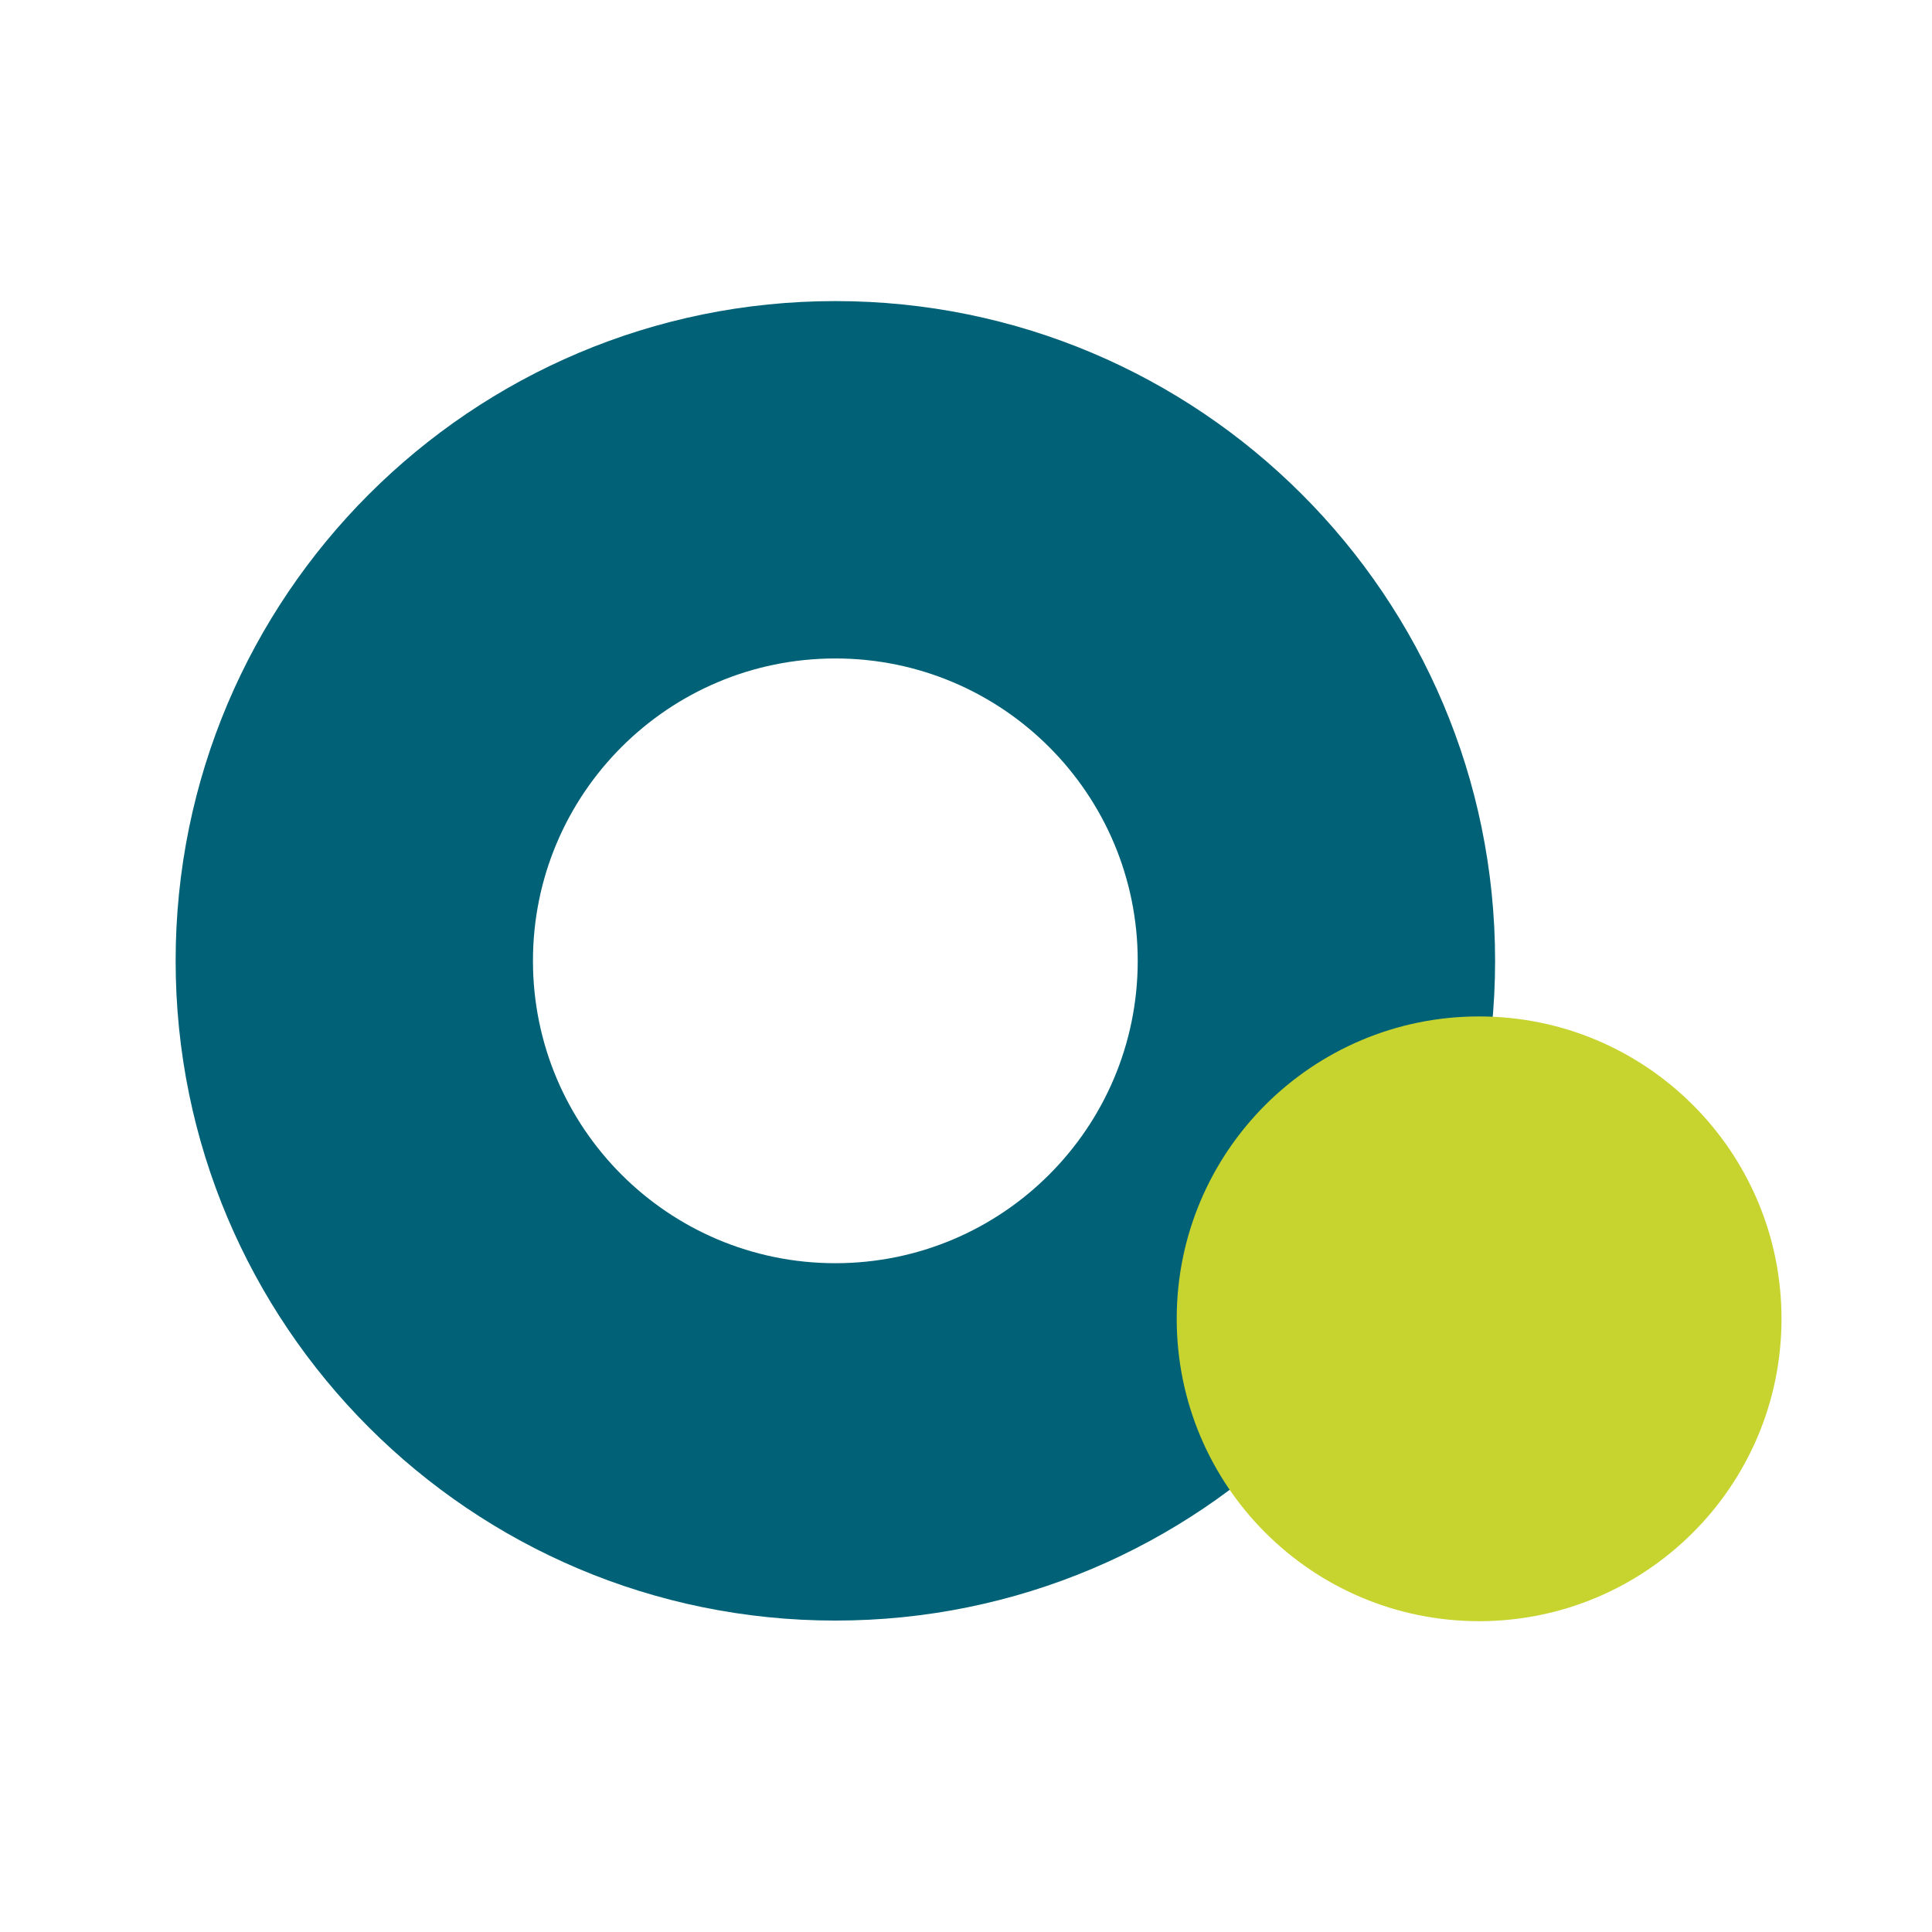 <?xml version="1.0" encoding="UTF-8"?> <svg xmlns="http://www.w3.org/2000/svg" width="77" height="77" viewBox="0 0 77 77" fill="none"><path d="M33.293 12C18.774 12 7 23.77 7 38.294C7 52.817 18.769 64.588 33.293 64.588C47.818 64.588 59.587 52.817 59.587 38.294C59.587 23.77 47.818 12 33.293 12ZM33.293 50.345C26.637 50.345 21.241 44.949 21.241 38.294C21.241 31.639 26.637 26.243 33.293 26.243C39.947 26.243 45.344 31.639 45.344 38.294C45.344 44.949 39.947 50.345 33.293 50.345Z" fill="#006177"></path><path d="M58.949 64.612C65.605 64.612 71.002 59.217 71.002 52.561C71.002 45.905 65.605 40.51 58.949 40.51C52.293 40.51 46.898 45.905 46.898 52.561C46.898 59.217 52.293 64.612 58.949 64.612Z" fill="#C7D42F"></path></svg> 